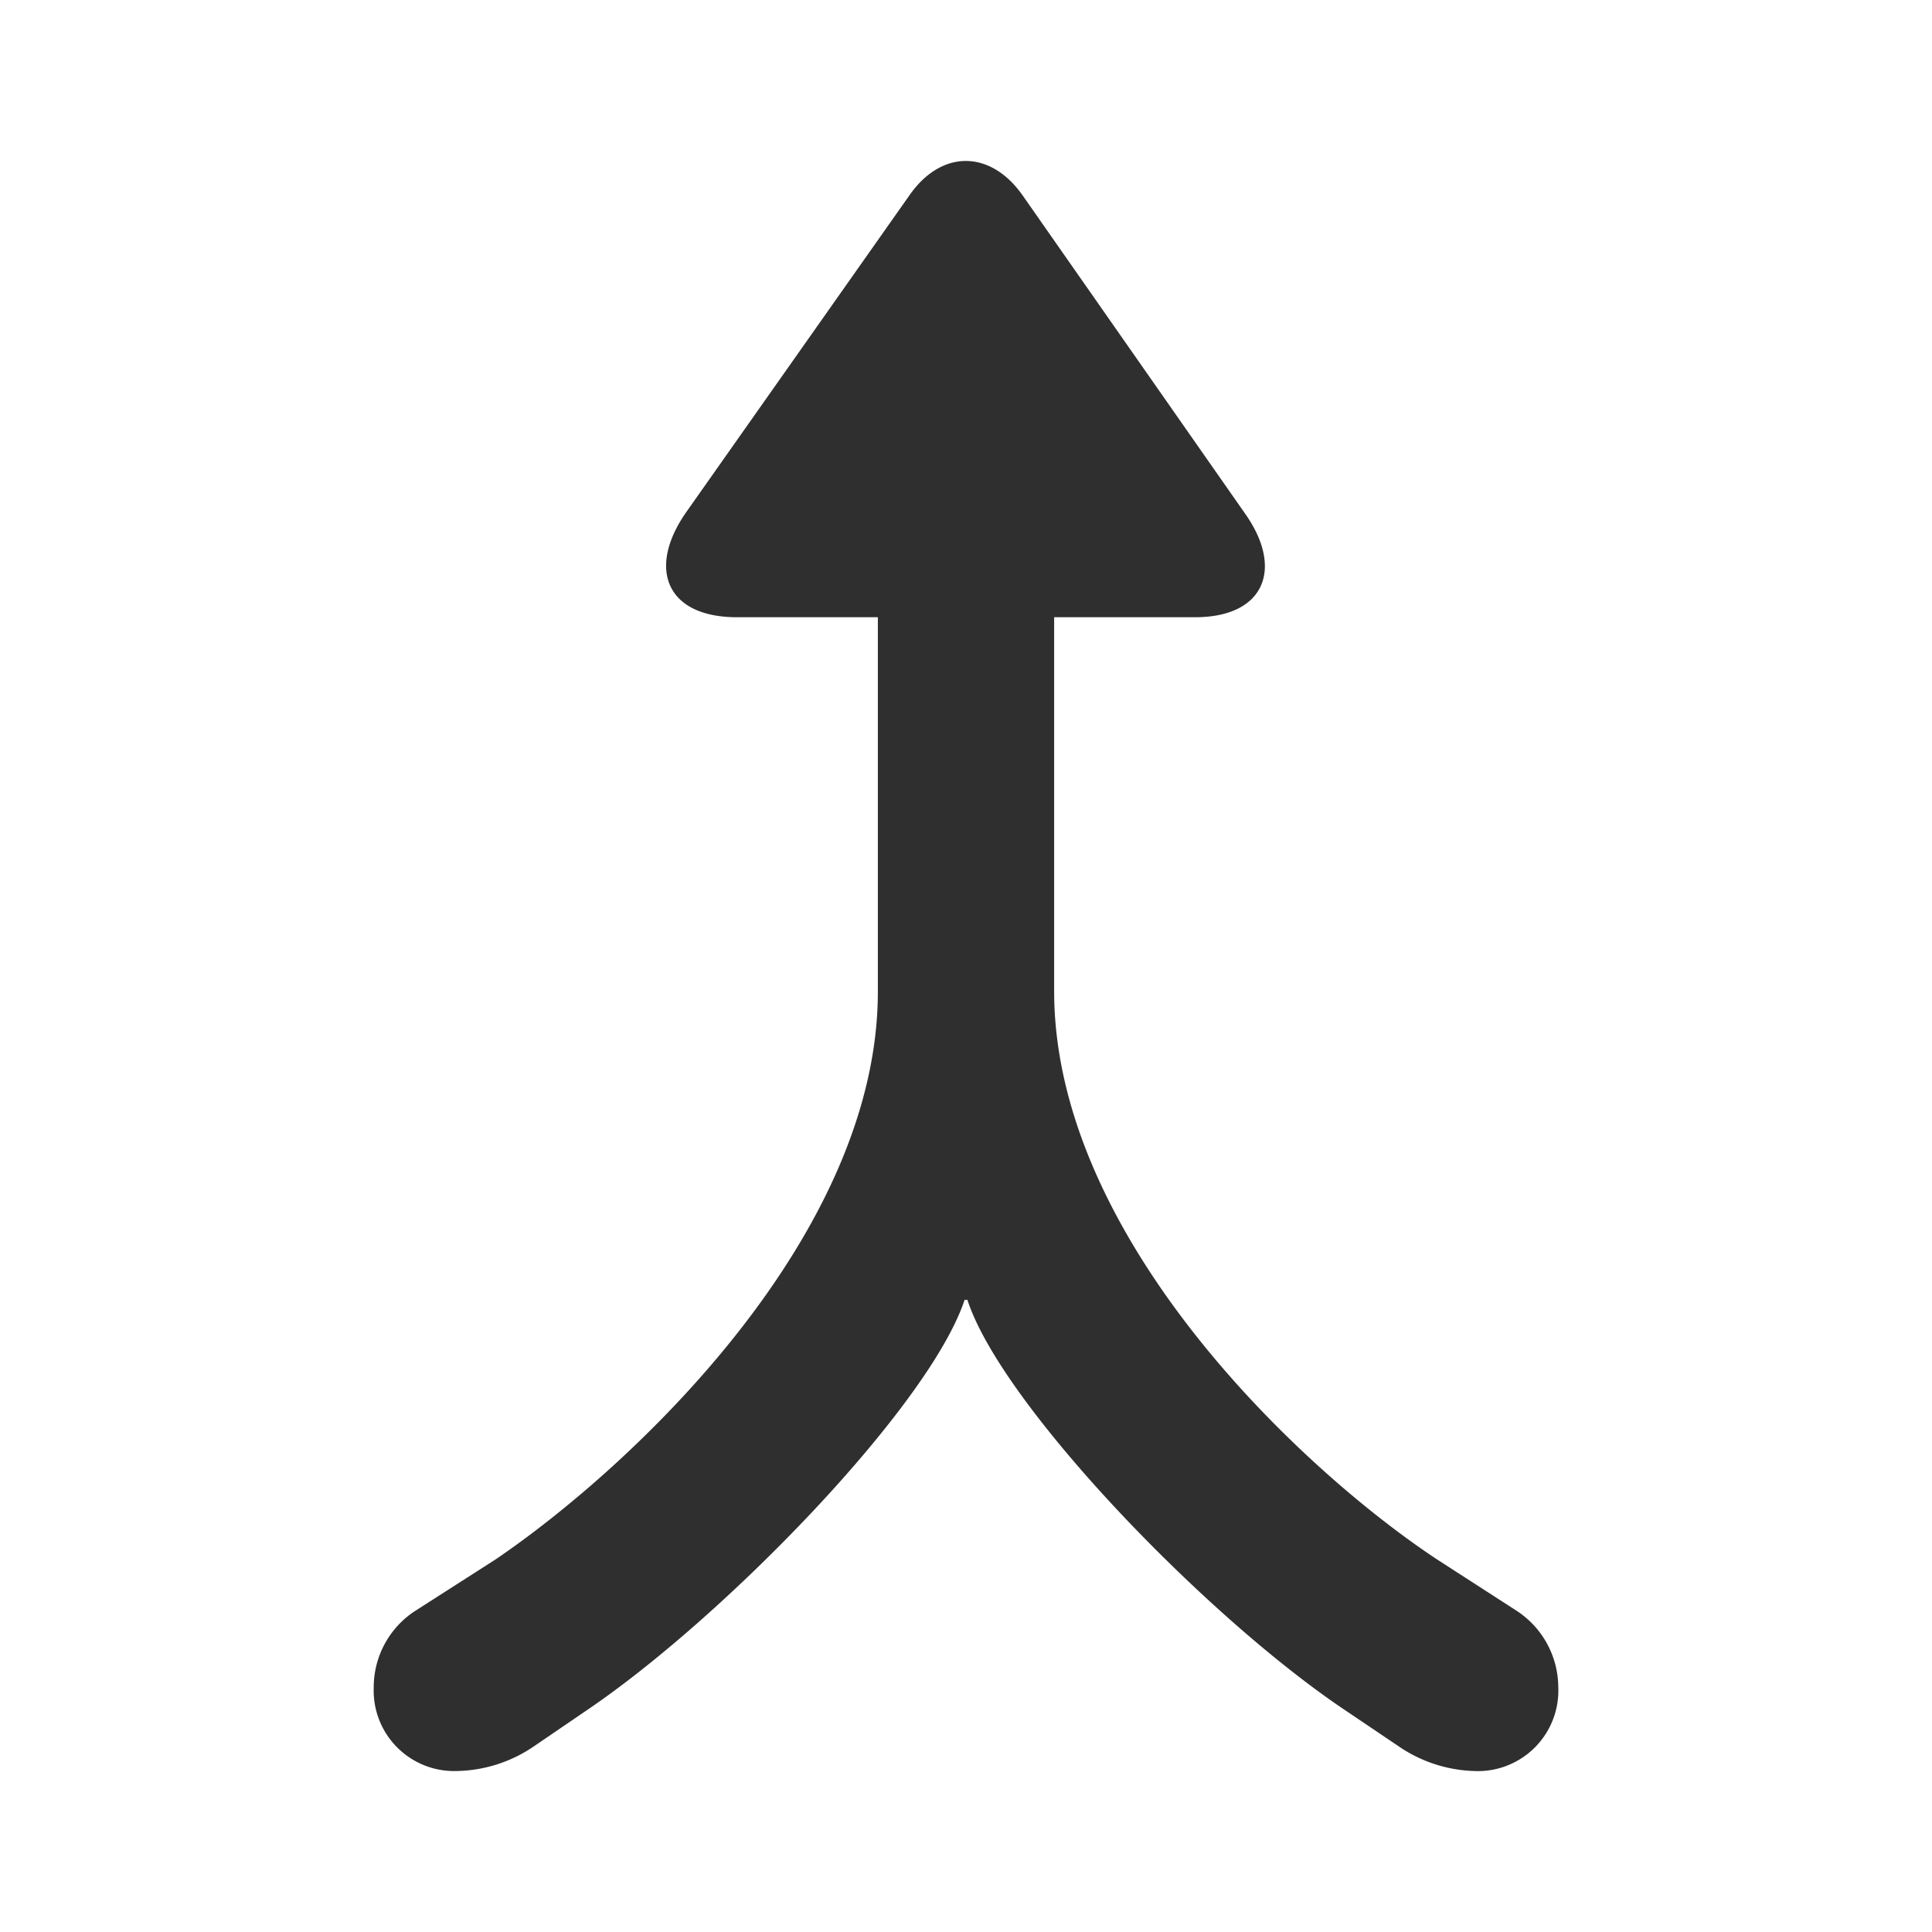 <svg xmlns="http://www.w3.org/2000/svg" viewBox="0 0 96 96"><defs><style>.cls-1{fill:none;}.cls-2{fill:#2f2f2f;}</style></defs><g id="Layer_2" data-name="Layer 2"><g id="Layer_1-2" data-name="Layer 1"><rect class="cls-1" width="96" height="96"/><path class="cls-2" d="M22.73,88a7,7,0,0,0,3.82-1.24L29.13,85C36,80.36,46.19,69.85,47.93,64.59h.14C49.76,69.8,59.93,80.36,66.87,85l2.58,1.74A7,7,0,0,0,73.22,88a4,4,0,0,0,4.21-4.17A4.56,4.56,0,0,0,75.3,80l-3.92-2.53c-6.89-4.57-19-16.07-19-28.22V30.67h7c3.47,0,4.42-2.43,2.48-5.16L50.8,9.69c-1.58-2.23-4-2.28-5.6,0L34.09,25.46c-1.94,2.78-1,5.21,2.53,5.21h7v18.6c0,12.15-12.2,23.6-19,28.22L20.7,80a4.53,4.53,0,0,0-2.13,3.86A4,4,0,0,0,22.73,88Z"/></g></g></svg>